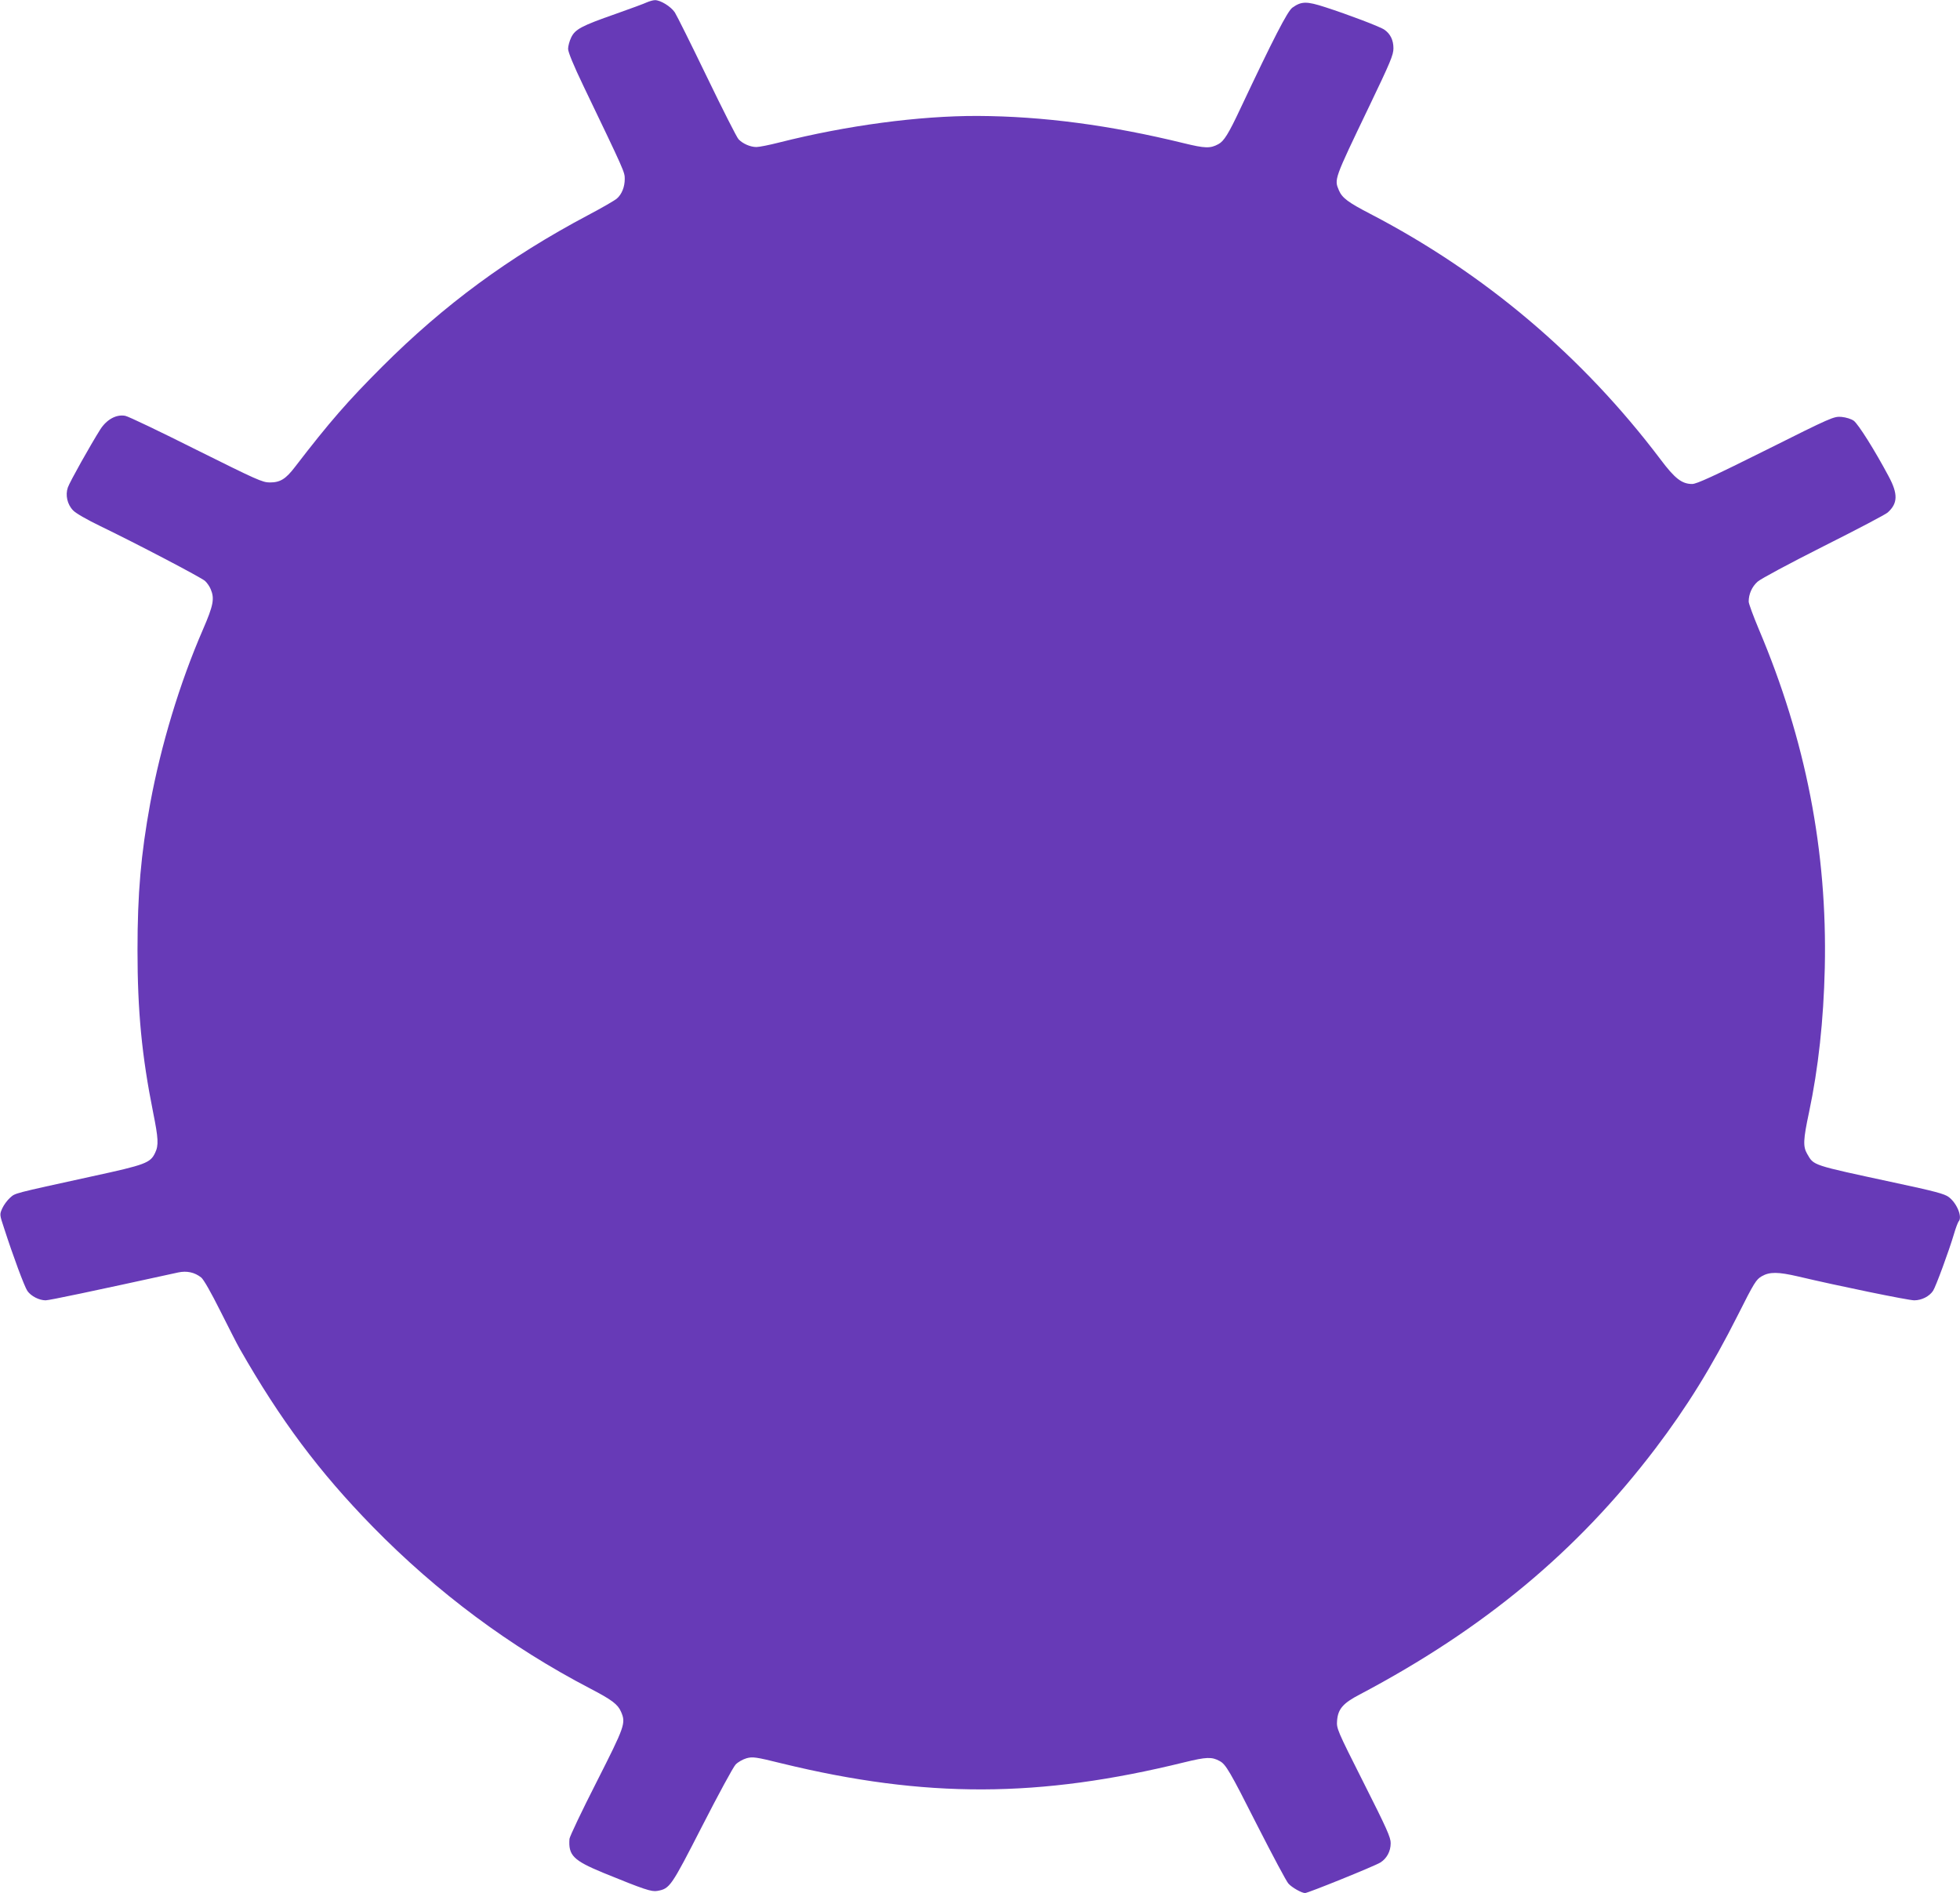 <?xml version="1.0" standalone="no"?>
<!DOCTYPE svg PUBLIC "-//W3C//DTD SVG 20010904//EN"
 "http://www.w3.org/TR/2001/REC-SVG-20010904/DTD/svg10.dtd">
<svg version="1.0" xmlns="http://www.w3.org/2000/svg"
 width="1280pt" height="1236pt" viewBox="0 0 1280 1236"
 preserveAspectRatio="xMidYMid meet">
<g transform="translate(0,1236) scale(0.1,-0.1)"
fill="#673ab7" stroke="none">
<path d="M4225 12345 c-16 -8 -109 -42 -205 -76 -223 -78 -264 -100 -290 -154
-11 -23 -20 -56 -20 -74 0 -21 36 -109 101 -244 268 -558 269 -560 269 -605 0
-52 -19 -100 -51 -128 -13 -12 -98 -61 -189 -109 -517 -274 -940 -585 -1345
-990 -223 -223 -342 -359 -568 -653 -61 -80 -97 -102 -165 -102 -48 0 -85 17
-481 214 -235 118 -444 218 -463 221 -58 11 -120 -23 -162 -87 -65 -103 -200
-343 -213 -381 -17 -49 -4 -110 34 -149 16 -18 91 -61 178 -103 240 -116 658
-335 684 -358 13 -12 30 -36 37 -54 26 -61 18 -105 -51 -264 -152 -350 -274
-755 -344 -1134 -61 -335 -83 -586 -83 -960 0 -396 28 -689 102 -1058 34 -169
37 -215 13 -264 -31 -66 -63 -78 -409 -153 -530 -116 -502 -109 -538 -140 -18
-16 -41 -47 -51 -69 -18 -40 -18 -41 11 -128 59 -183 134 -385 153 -412 24
-34 77 -61 119 -61 24 0 304 59 866 182 56 12 107 1 150 -33 16 -13 64 -97
125 -219 55 -109 111 -220 127 -247 265 -464 517 -802 869 -1162 419 -428 897
-784 1420 -1056 142 -74 180 -103 201 -152 32 -74 25 -93 -160 -458 -96 -188
-175 -355 -177 -371 -8 -108 25 -141 221 -222 267 -109 315 -125 353 -118 82
15 89 26 293 424 105 205 203 386 218 401 15 16 47 34 71 41 40 11 59 9 232
-34 937 -228 1679 -226 2629 8 143 35 178 36 229 8 40 -21 66 -65 244 -417
101 -198 193 -371 205 -383 23 -26 87 -62 109 -62 19 0 454 176 491 199 42 26
68 73 68 126 1 37 -25 95 -177 396 -174 345 -177 353 -173 405 6 76 39 114
149 171 810 428 1419 934 1928 1603 208 274 369 534 541 875 106 211 119 231
155 252 52 30 107 29 237 -1 262 -62 720 -156 759 -156 49 0 99 26 123 62 18
27 105 264 136 369 12 41 26 78 31 84 26 27 -10 118 -64 159 -27 21 -91 38
-358 95 -543 117 -522 110 -567 187 -28 48 -26 93 12 271 61 289 95 600 103
943 17 762 -124 1488 -431 2212 -36 86 -66 167 -66 180 0 49 21 97 58 130 21
19 206 118 432 232 217 109 406 208 418 220 66 59 68 121 6 236 -91 171 -199
342 -228 363 -17 12 -50 22 -80 25 -50 4 -64 -2 -494 -217 -343 -171 -452
-221 -481 -221 -67 0 -113 35 -208 162 -508 672 -1147 1213 -1893 1601 -147
76 -185 105 -206 154 -31 73 -33 68 195 543 142 296 161 341 161 385 0 53 -20
94 -59 121 -26 19 -237 99 -386 147 -123 40 -156 39 -215 -3 -32 -23 -124
-202 -340 -660 -77 -164 -107 -212 -143 -231 -53 -29 -87 -28 -226 6 -482 118
-920 176 -1346 178 -384 1 -855 -62 -1295 -173 -66 -17 -133 -30 -150 -30 -40
0 -90 22 -117 51 -12 13 -105 197 -207 408 -102 211 -196 400 -209 420 -26 39
-95 81 -130 80 -12 0 -35 -7 -52 -14z"/>
</g>
</svg>
